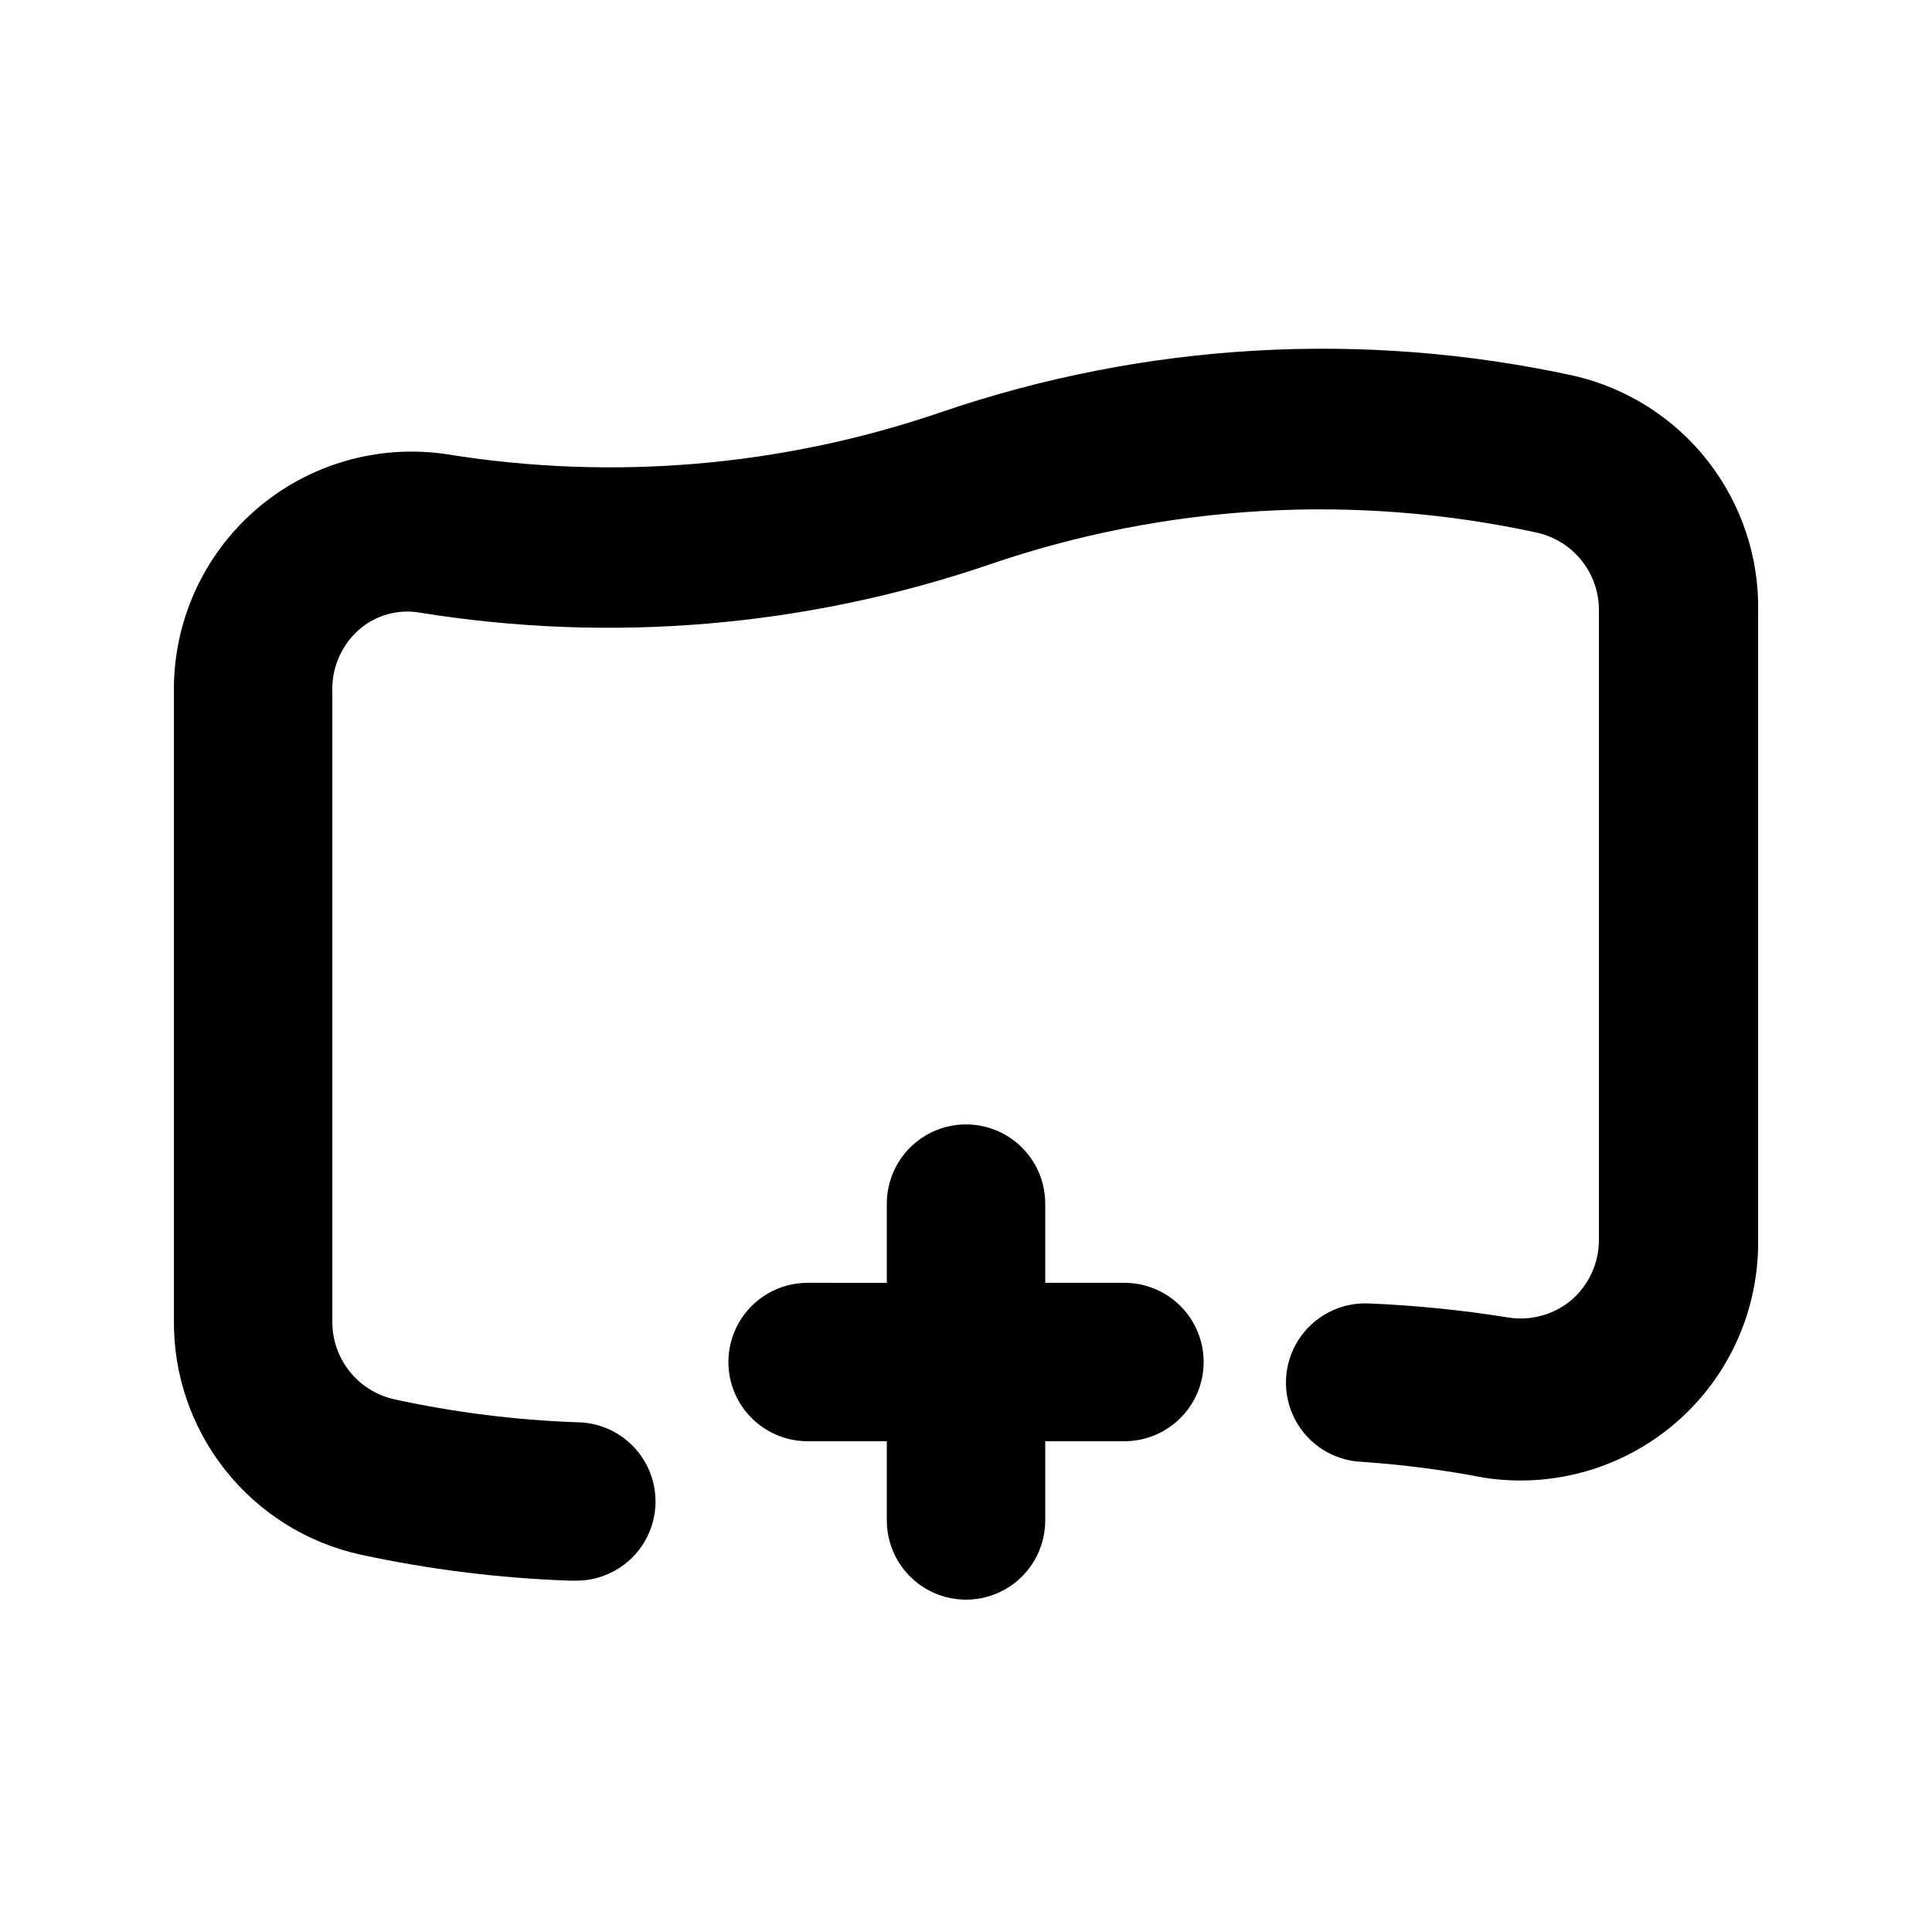 <?xml version="1.0" encoding="UTF-8"?>
<!-- Uploaded to: ICON Repo, www.iconrepo.com, Generator: ICON Repo Mixer Tools -->
<svg fill="#000000" width="800px" height="800px" version="1.1" viewBox="144 144 512 512" xmlns="http://www.w3.org/2000/svg">
 <path d="m609.92 306.16v166.47c0.219 18.516-7.723 36.191-21.715 48.324-13.992 12.133-32.617 17.492-50.918 14.648-10.68-2.055-21.477-3.457-32.328-4.195-7.496-0.301-14.27-4.578-17.758-11.223-3.492-6.648-3.172-14.648 0.84-20.992 4.008-6.348 11.098-10.07 18.598-9.77 12.52 0.512 25 1.773 37.367 3.777 5.867 0.84 11.812-0.836 16.375-4.617 4.66-3.988 7.348-9.82 7.348-15.953v-166.47c0.117-4.852-1.449-9.598-4.434-13.422-2.988-3.828-7.207-6.504-11.941-7.57-48.211-10.488-98.375-7.586-145.05 8.398-48.5 16.578-100.33 20.977-150.93 12.805-5.879-1.047-11.91 0.656-16.375 4.617-4.621 4.164-7.156 10.16-6.926 16.375v166.47-0.004c-0.117 4.856 1.449 9.598 4.434 13.426 2.984 3.828 7.203 6.5 11.941 7.566 15.879 3.465 32.035 5.5 48.281 6.09 7.5 0 14.43 4 18.18 10.496 3.75 6.492 3.75 14.496 0 20.992-3.75 6.492-10.68 10.496-18.18 10.496h-1.68c-18.715-0.652-37.328-2.969-55.629-6.93-14.102-3.129-26.699-11.008-35.68-22.324-8.984-11.312-13.805-25.367-13.652-39.812v-166.46c-0.211-18.477 7.707-36.113 21.648-48.238 13.941-12.121 32.508-17.512 50.773-14.738 43.848 7.078 88.762 3.258 130.78-11.125 54.043-18.504 112.12-21.844 167.94-9.656 14.055 3.266 26.562 11.266 35.43 22.652 8.863 11.387 13.551 25.473 13.27 39.902zm-167.93 177.8h-20.992v-20.988c0-7.5-4.004-14.434-10.496-18.18-6.496-3.75-14.5-3.75-20.992 0-6.496 3.746-10.496 10.68-10.496 18.18v20.992l-20.992-0.004c-7.5 0-14.43 4.004-18.18 10.496-3.75 6.496-3.75 14.5 0 20.992 3.75 6.496 10.68 10.496 18.18 10.496h20.992v20.992c0 7.5 4 14.43 10.496 18.18 6.492 3.75 14.496 3.75 20.992 0 6.492-3.75 10.496-10.68 10.496-18.18v-20.992h20.992c7.496 0 14.43-4 18.18-10.496 3.75-6.492 3.75-14.496 0-20.992-3.75-6.492-10.684-10.496-18.18-10.496z"/>
</svg>